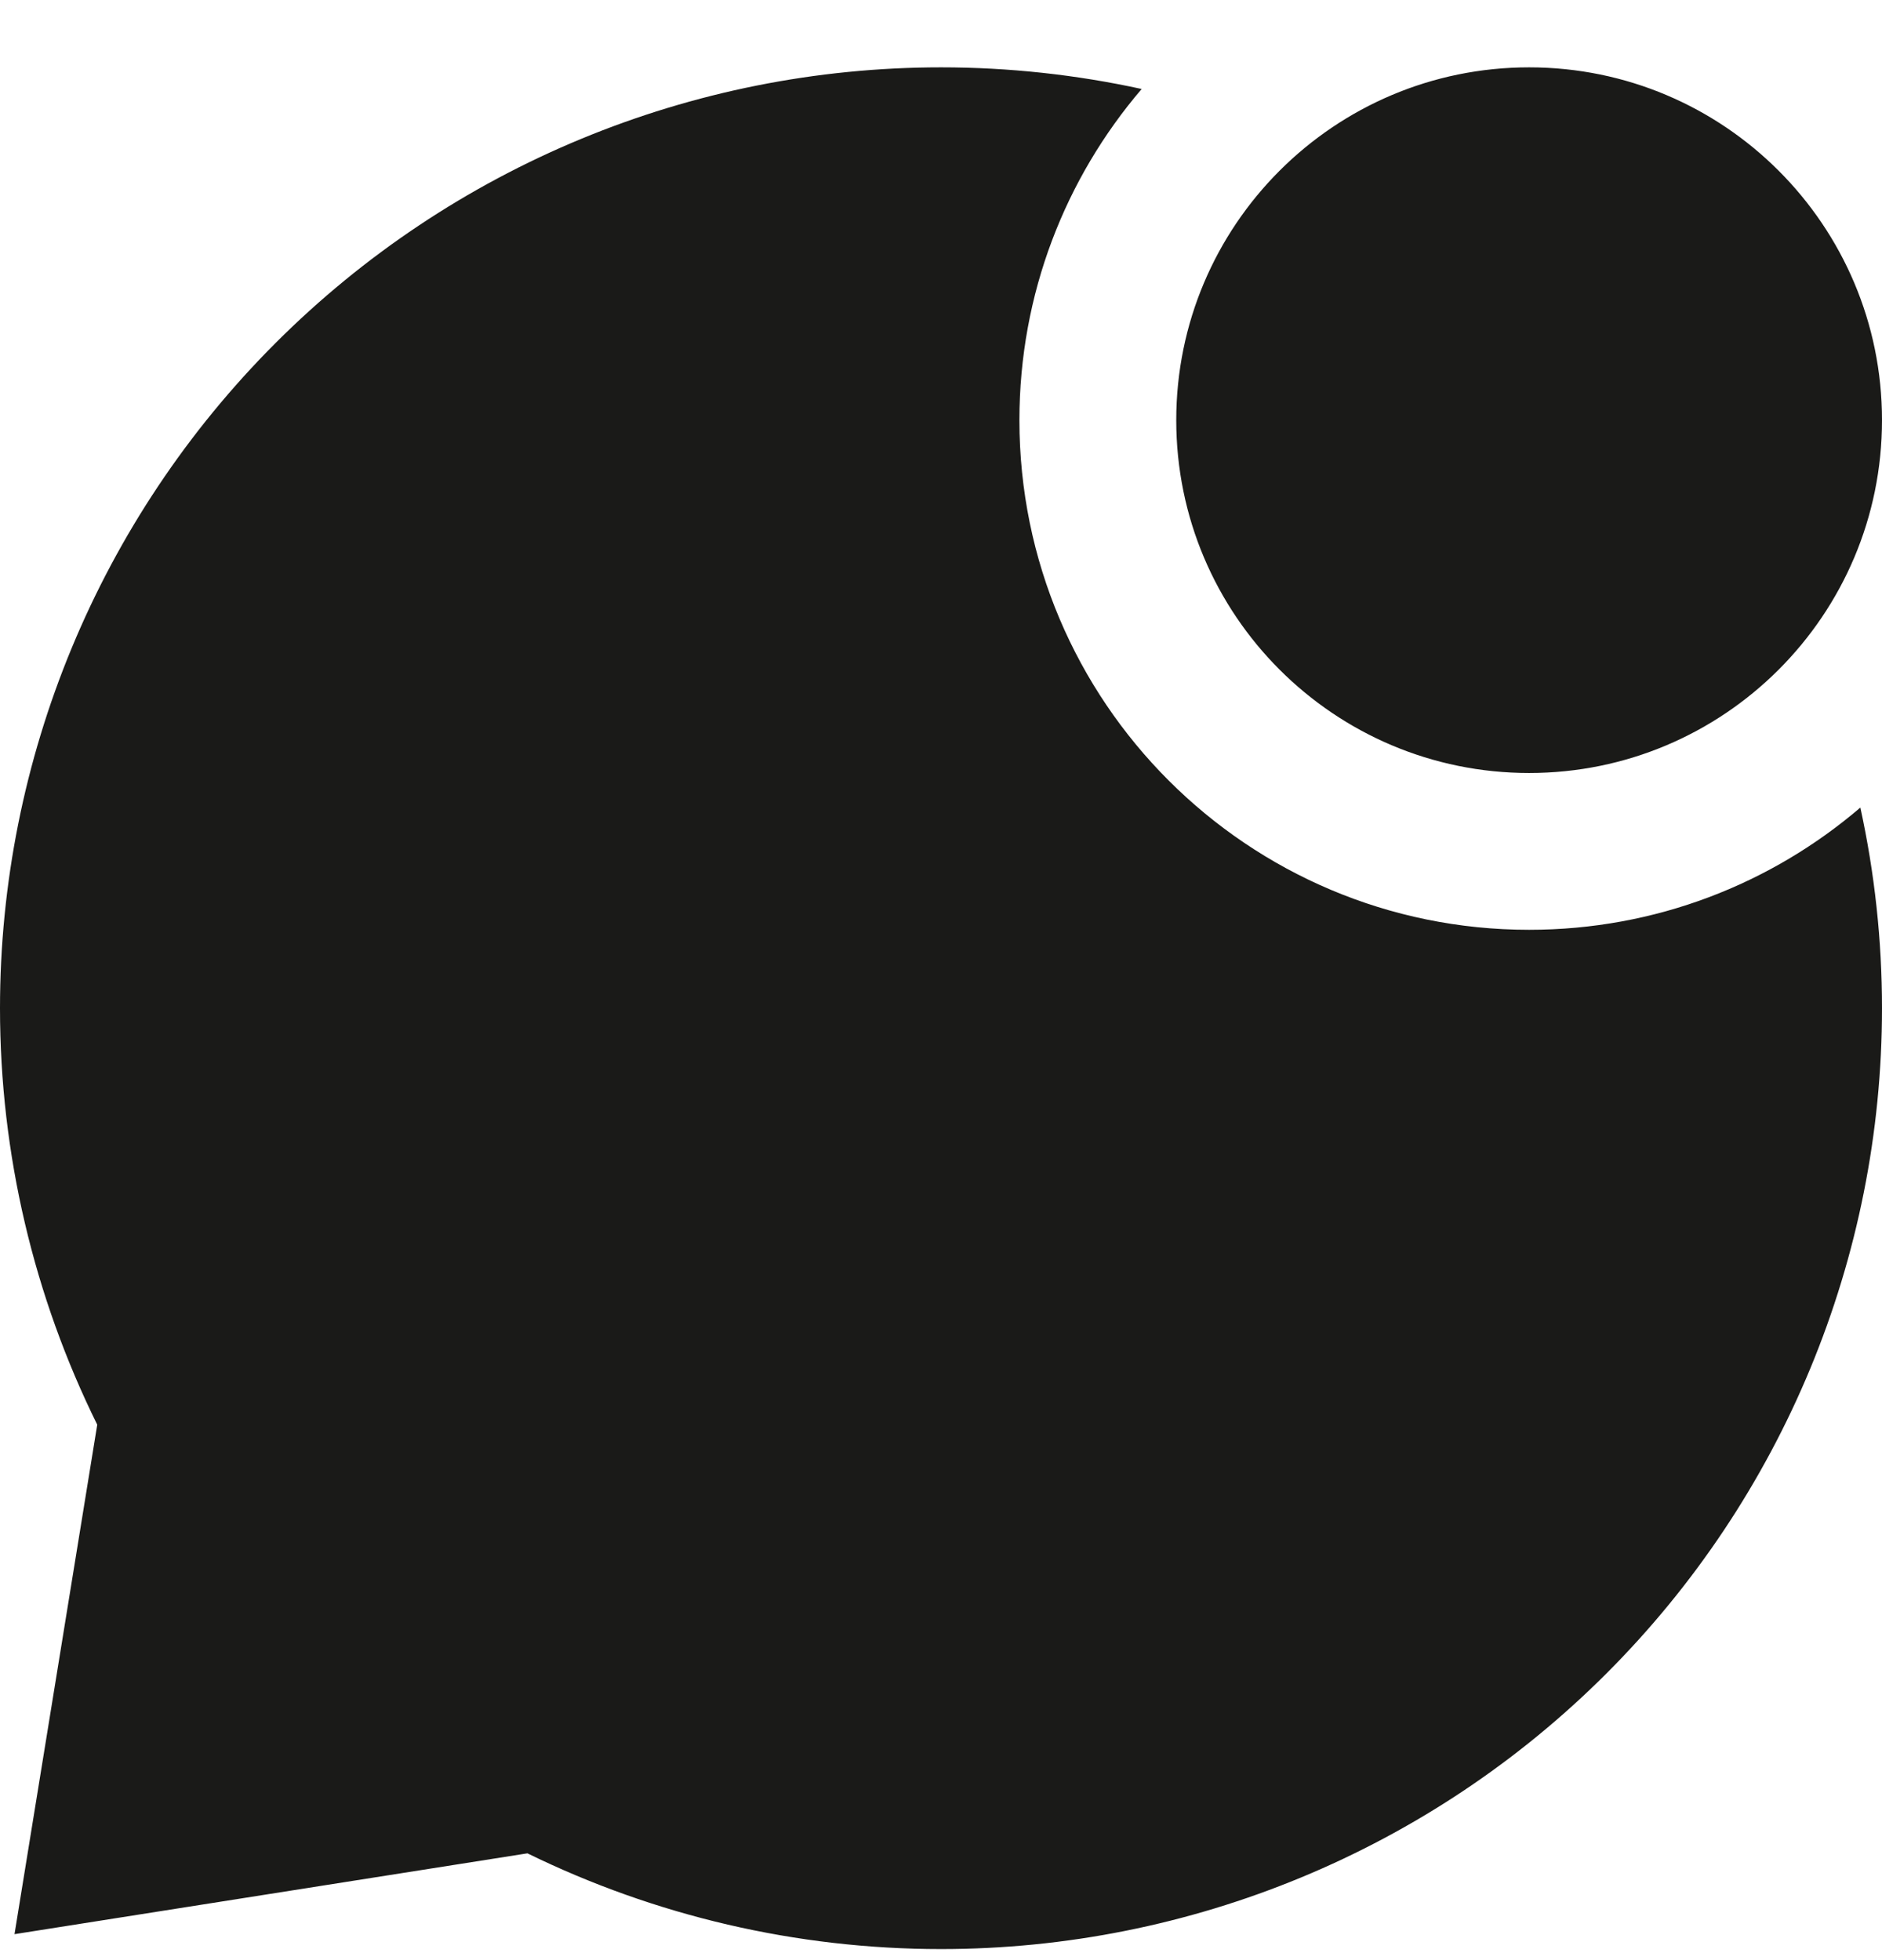 <svg width="24" height="25" viewBox="0 0 24 25" fill="none" xmlns="http://www.w3.org/2000/svg">
<g clip-path="url(#clip0_8273_49487)">
<path fill-rule="evenodd" clip-rule="evenodd" d="M13 5.359C13 3.747 13.587 2.272 14.559 1.135C13.725 0.953 12.867 0.859 12 0.859C8.817 0.859 5.765 2.124 3.515 4.374C1.264 6.625 0 9.677 0 12.859C0 14.719 0.432 16.535 1.24 18.171L0.185 24.669L6.726 23.638C8.352 24.434 10.154 24.859 12 24.859C15.183 24.859 18.235 23.595 20.485 21.345C22.736 19.094 24 16.042 24 12.859C24 11.992 23.906 11.134 23.724 10.3C22.588 11.272 21.113 11.859 19.5 11.859C15.91 11.859 13 8.949 13 5.359ZM15 5.359C15 2.874 17.015 0.859 19.5 0.859C21.985 0.859 24 2.874 24 5.359C24 7.845 21.985 9.859 19.5 9.859C17.015 9.859 15 7.845 15 5.359Z" fill="#1A1A18"/>
</g>
<defs>
<clipPath id="clip0_8273_49487">
<rect width="24" height="24" fill="white" transform="translate(0 0.859)"/>
</clipPath>
</defs>
</svg>
